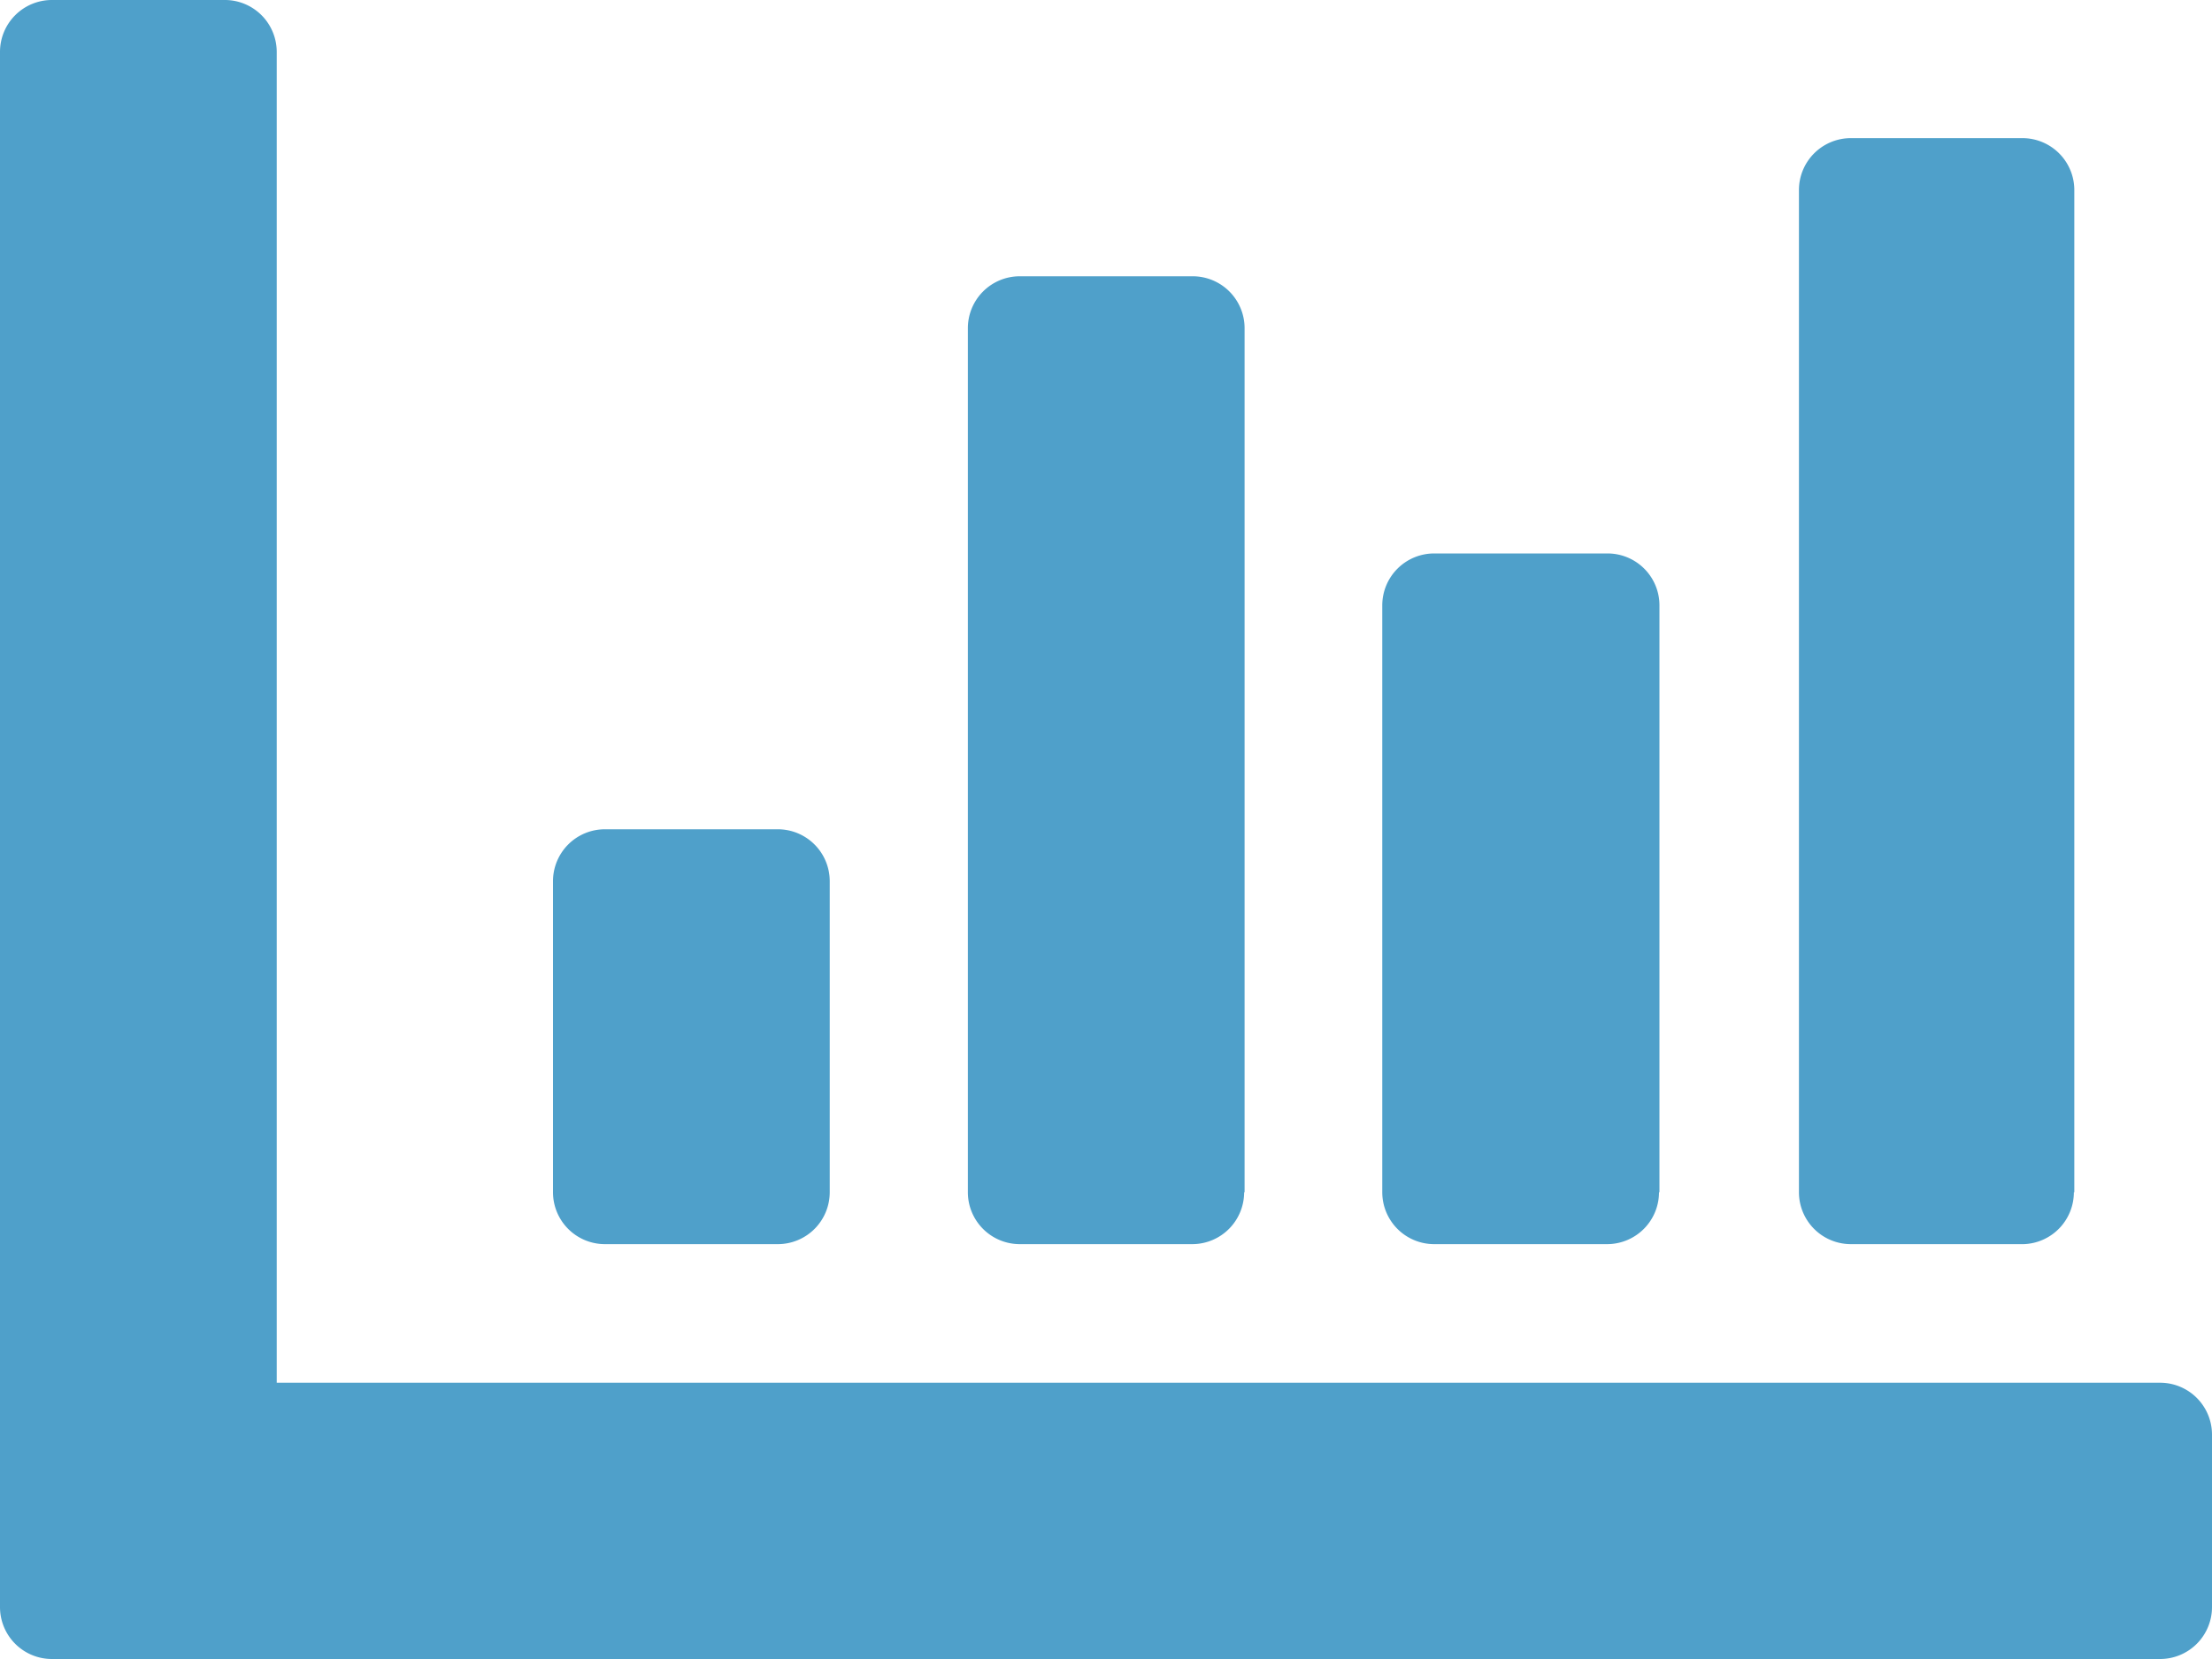 <svg xmlns="http://www.w3.org/2000/svg" viewBox="0 0 49 36.75"><title>one-edinburgh-charticon</title><path d="M47.85,30.63A1.15,1.15,0,0,1,49,31.77V35.6a1.15,1.15,0,0,1-1.15,1.15H1.15A1.15,1.15,0,0,1,0,35.6V1.15A1.15,1.15,0,0,1,1.15,0H5A1.15,1.15,0,0,1,6.13,1.15V30.63ZM18.38,26.41V19.52a1.15,1.15,0,0,0-1.15-1.15H13.4a1.15,1.15,0,0,0-1.15,1.15v6.89a1.15,1.15,0,0,0,1.15,1.15h3.83A1.15,1.15,0,0,0,18.38,26.41Zm18.38,0v-13a1.15,1.15,0,0,0-1.15-1.15H31.77a1.15,1.15,0,0,0-1.15,1.15v13a1.15,1.15,0,0,0,1.15,1.15H35.6A1.15,1.15,0,0,0,36.75,26.41Zm-9.19,0V7.27a1.15,1.15,0,0,0-1.15-1.15H22.59a1.15,1.15,0,0,0-1.15,1.15V26.41a1.15,1.15,0,0,0,1.15,1.15h3.83A1.15,1.15,0,0,0,27.56,26.41Zm18.38,0V4.21a1.15,1.15,0,0,0-1.15-1.15H41a1.15,1.15,0,0,0-1.15,1.15v22.2A1.15,1.15,0,0,0,41,27.56h3.83A1.15,1.15,0,0,0,45.94,26.41Z" fill="#4fa0ca"/></svg>